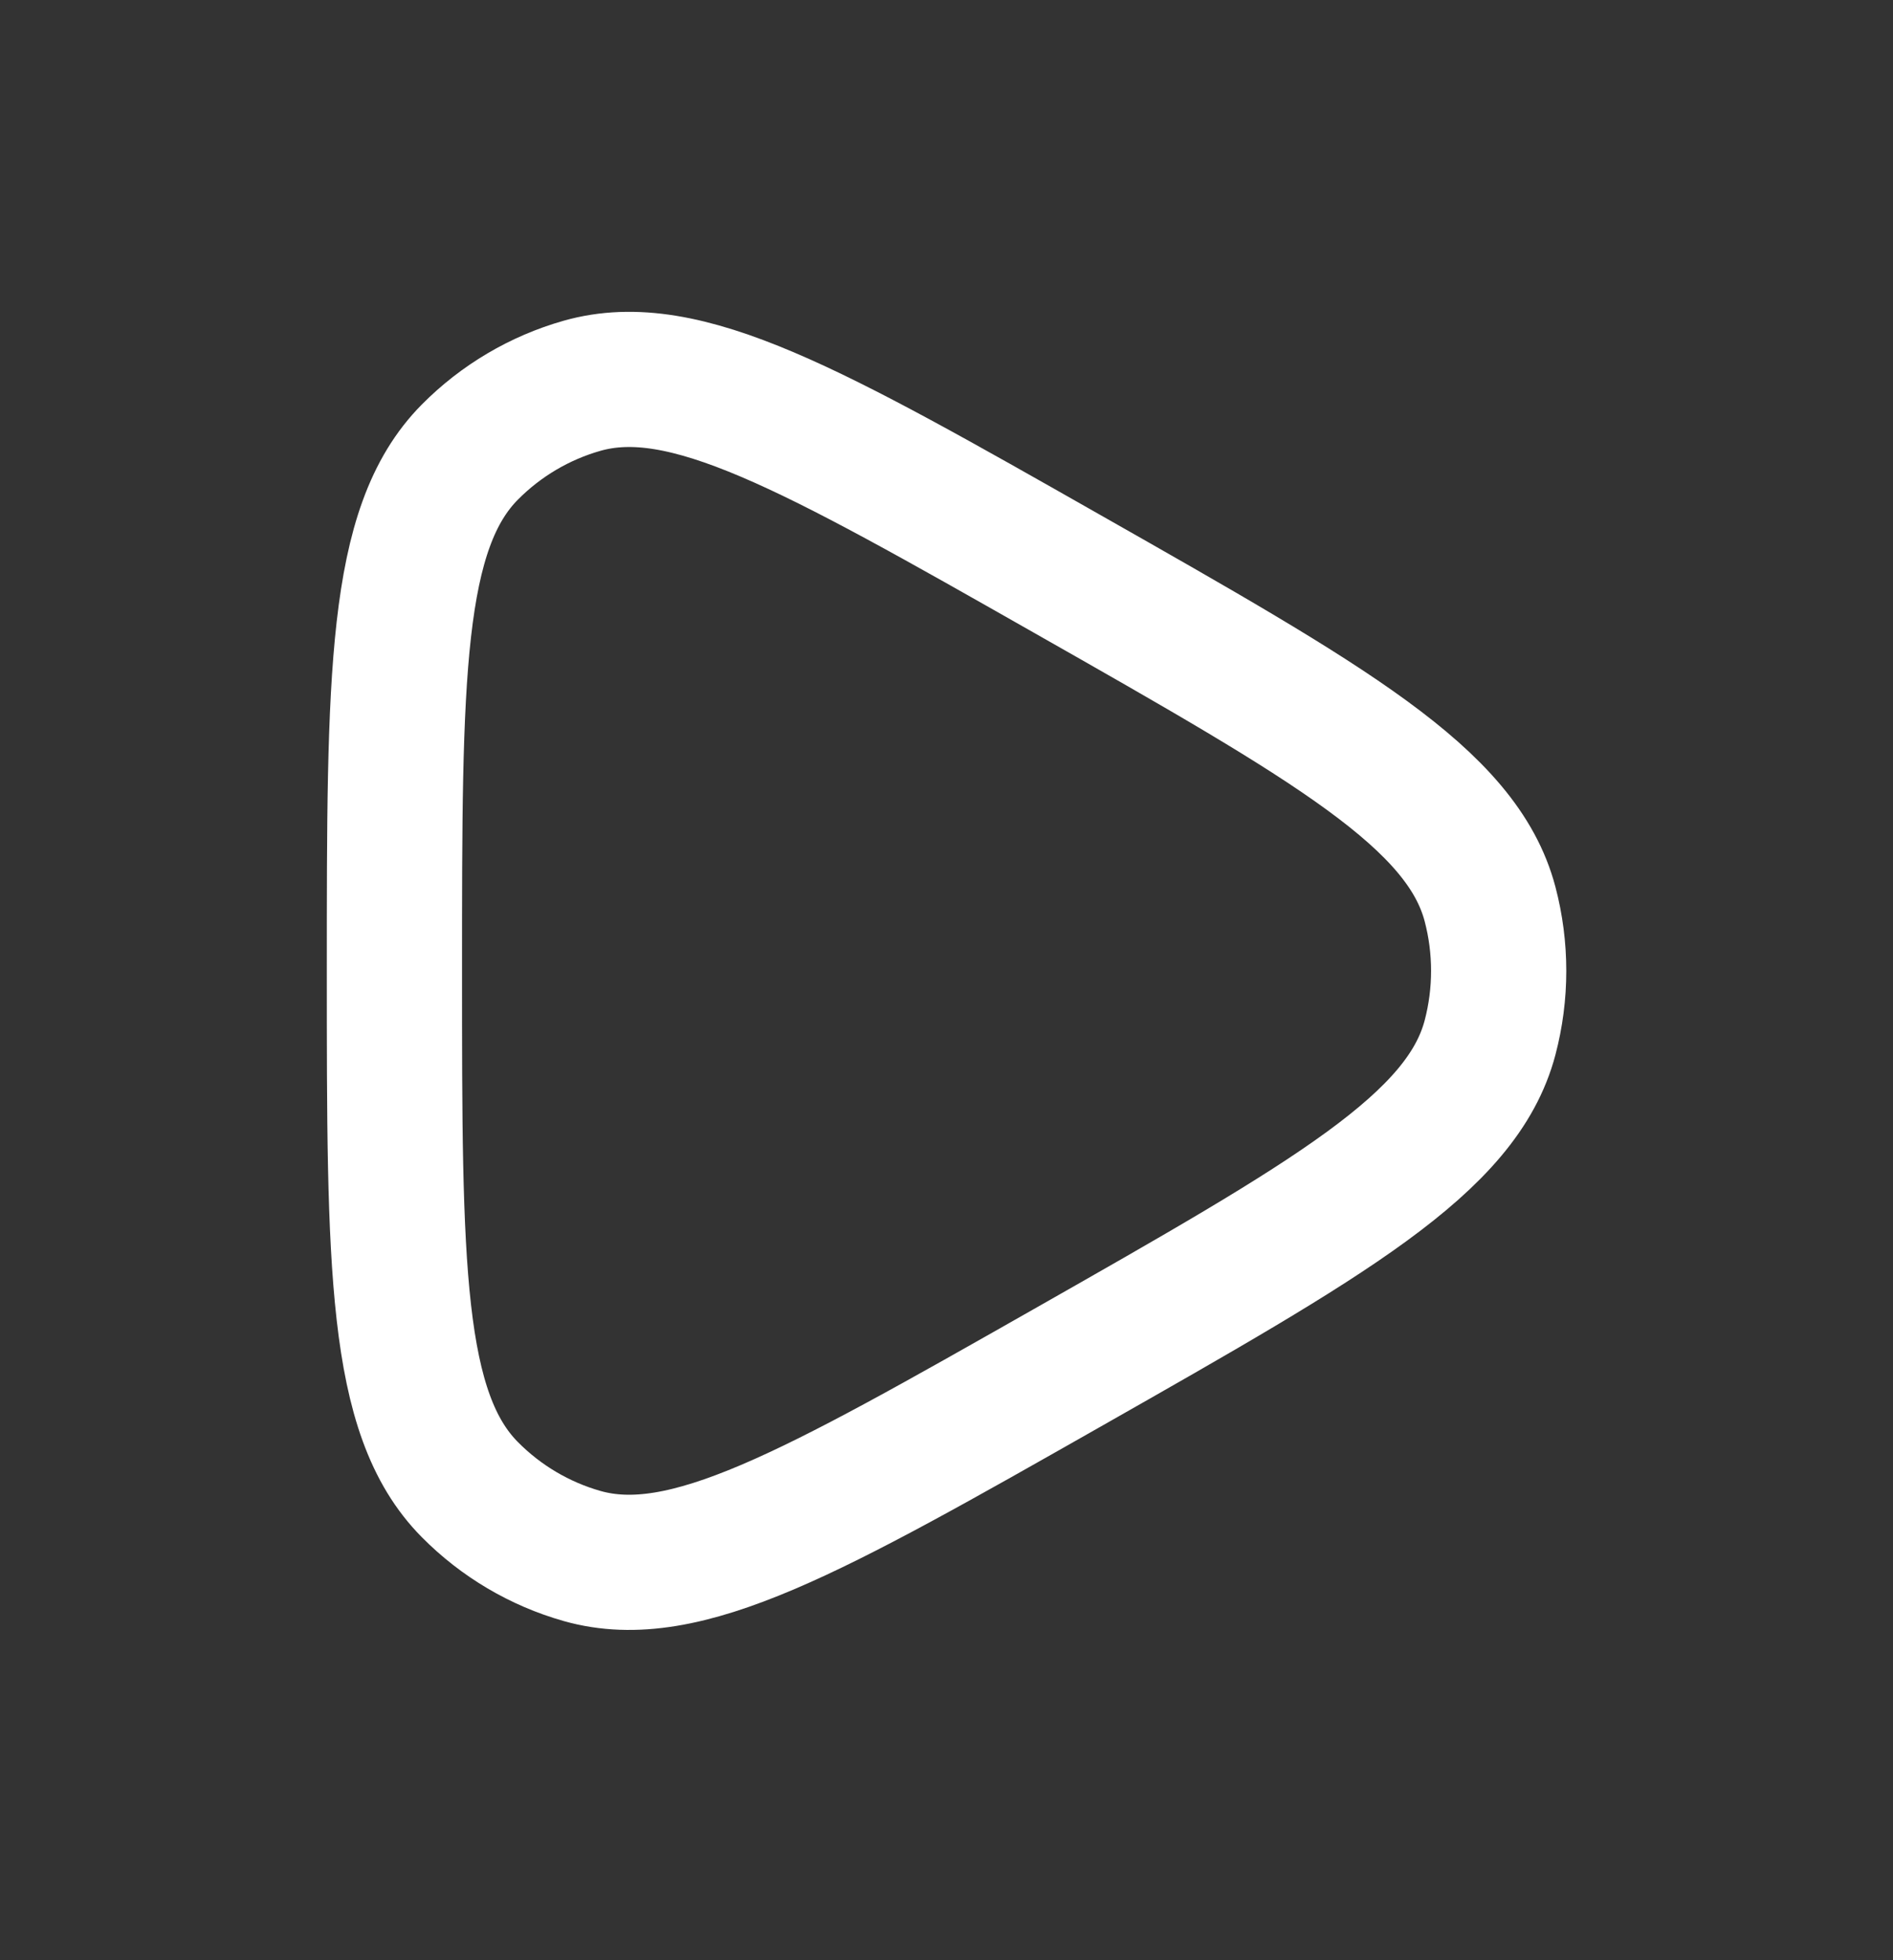 <svg width="28" height="29" viewBox="0 0 28 29" fill="none" xmlns="http://www.w3.org/2000/svg">
<rect x="0" y="0" width="28" height="29" fill="#333333" stroke="none"/>
<path d="M22.04 15.35C21.627 16.917 19.678 18.024 15.781 20.239C12.013 22.379 10.129 23.45 8.61 23.02C7.983 22.842 7.411 22.504 6.95 22.038C5.834 20.913 5.834 18.73 5.834 14.363C5.834 9.997 5.834 7.814 6.95 6.688C7.411 6.223 7.983 5.885 8.61 5.707C10.129 5.277 12.013 6.347 15.781 8.488C19.678 10.702 21.627 11.809 22.04 13.376C22.21 14.023 22.21 14.704 22.04 15.35Z" stroke="white" stroke-width="2" stroke-linejoin="round"/>
</svg>
